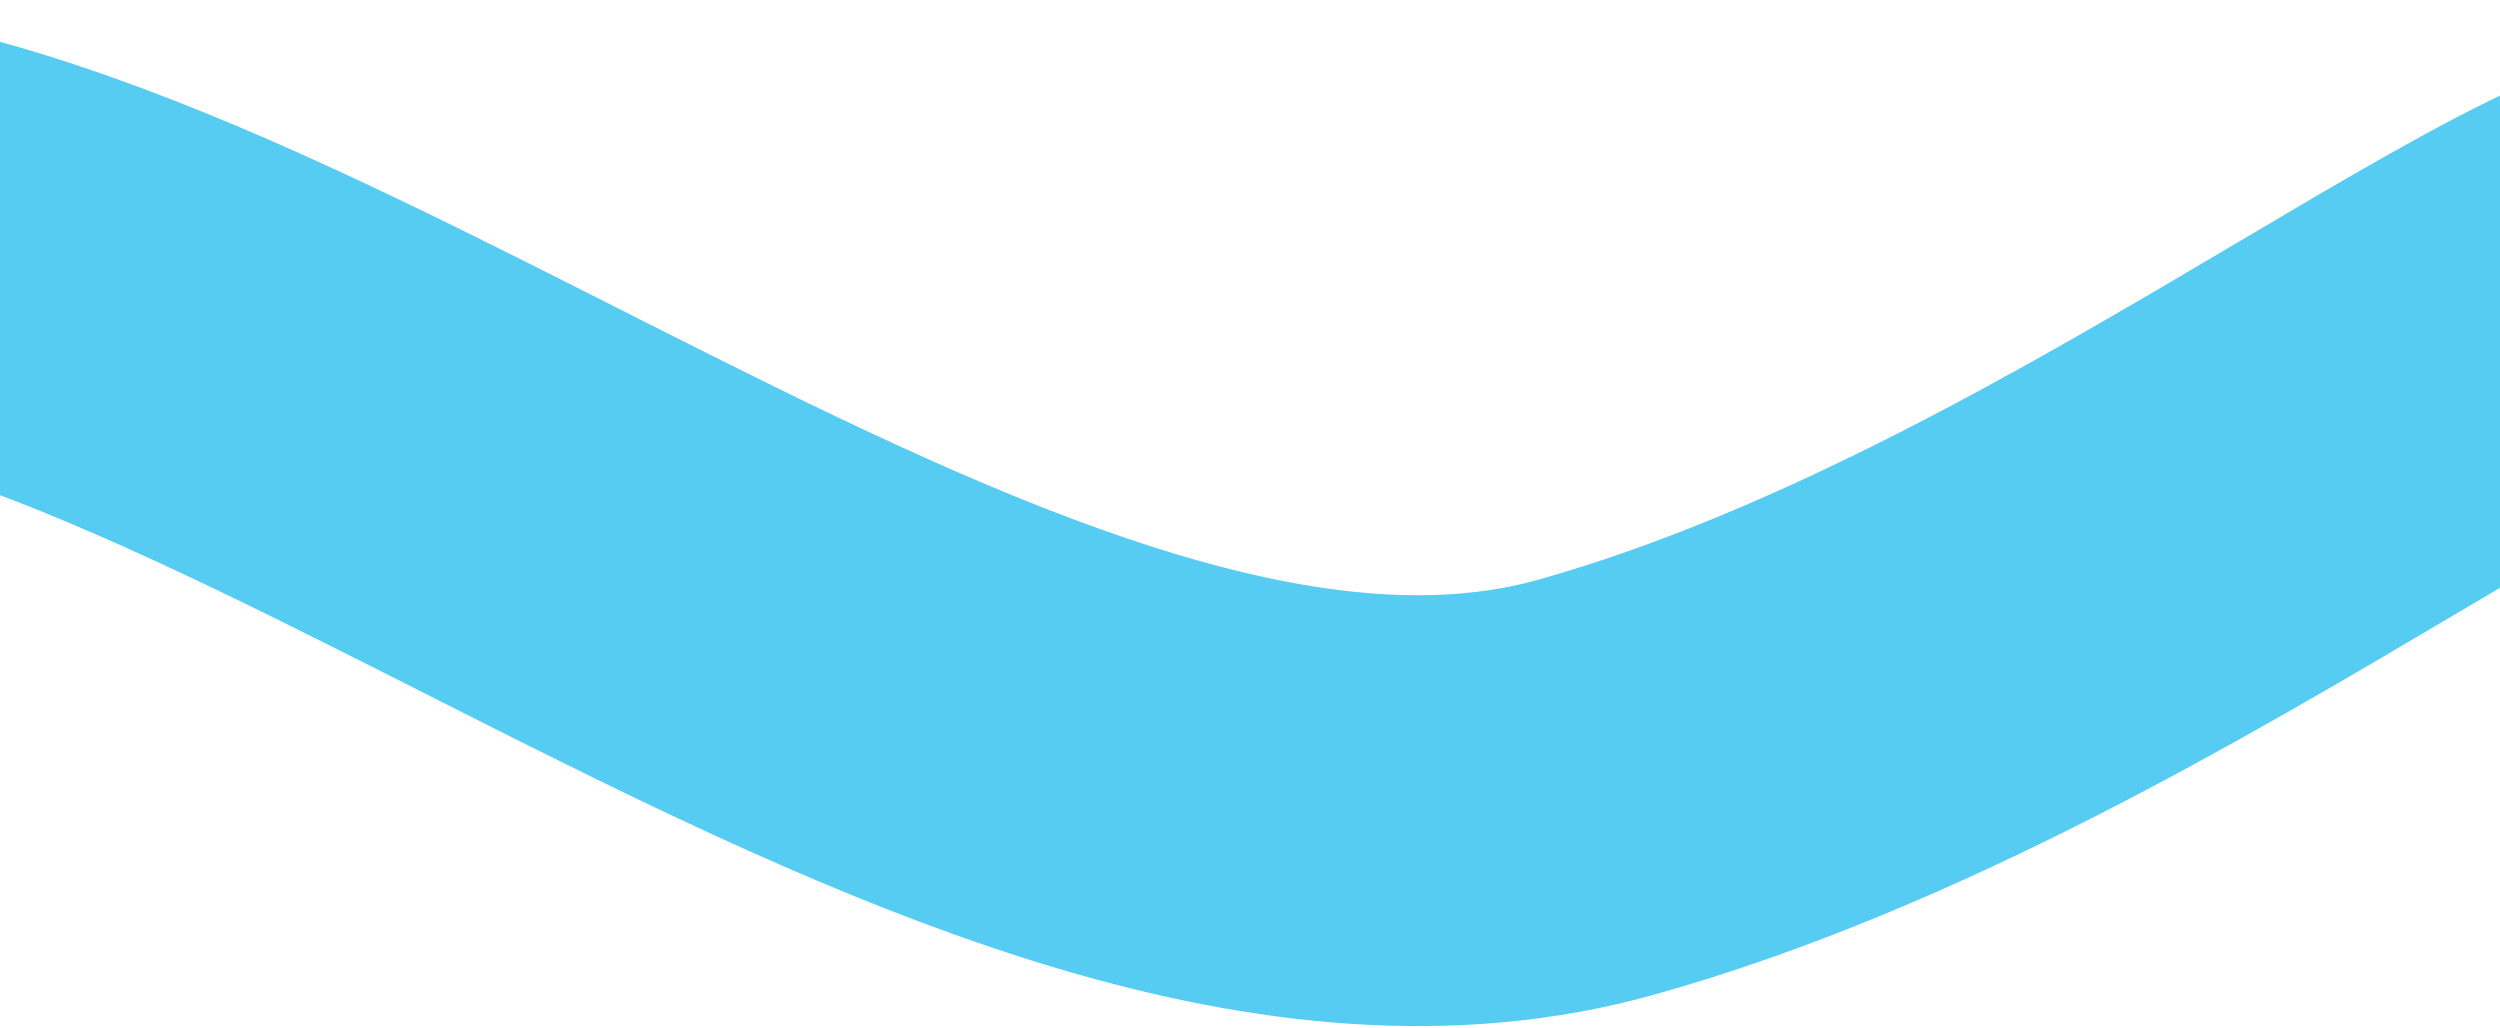 <svg width="1440" height="592" viewBox="0 0 1440 592" fill="none" xmlns="http://www.w3.org/2000/svg">
<path d="M-184.256 125.746C125.818 100.079 575.976 549.823 919.67 453.356C1234.07 365.109 1534.68 89.672 1590.4 153.721" stroke="#56CCF2" stroke-width="248.163"/>
</svg>
